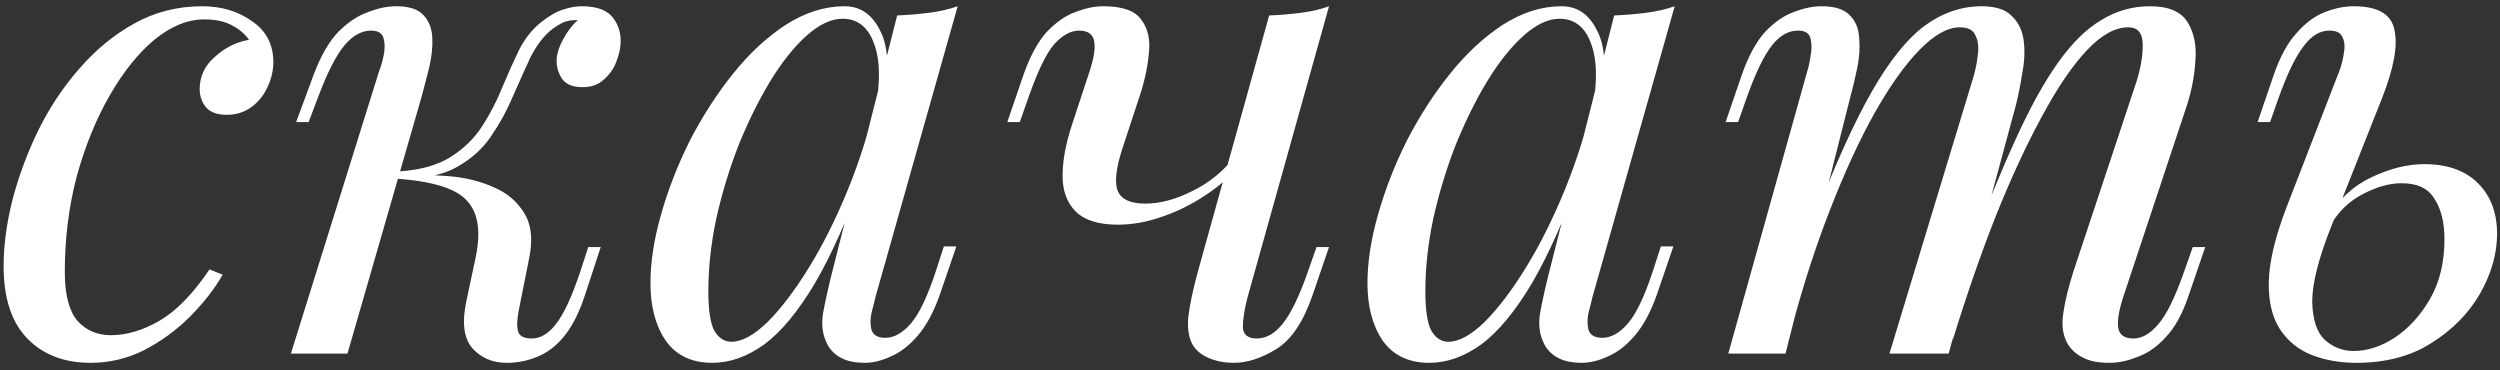 <?xml version="1.0" encoding="UTF-8"?> <svg xmlns="http://www.w3.org/2000/svg" width="304" height="45" viewBox="0 0 304 45" fill="none"><rect x="0" y="0" width="304" height="45" fill="#333333" stroke="none"/> <path d="M24.84 2.36C22.813 2.36 20.787 3.187 18.76 4.84C16.787 6.493 14.973 8.76 13.32 11.64C11.667 14.52 10.333 17.8 9.32 21.48C8.36 25.16 7.88 29.027 7.88 33.08C7.88 35.8 8.387 37.773 9.4 39C10.467 40.173 11.827 40.76 13.48 40.76C15.4 40.76 17.373 40.173 19.4 39C21.427 37.827 23.453 35.747 25.48 32.76L27.08 33.4C26.067 35.16 24.733 36.867 23.08 38.52C21.427 40.173 19.56 41.533 17.48 42.6C15.453 43.613 13.293 44.12 11 44.12C7.8 44.12 5.24 43.133 3.32 41.16C1.4 39.187 0.44 36.253 0.44 32.36C0.44 29.907 0.787 27.267 1.48 24.44C2.227 21.56 3.267 18.733 4.6 15.96C5.987 13.133 7.667 10.6 9.64 8.36C11.613 6.067 13.853 4.227 16.36 2.84C18.867 1.453 21.613 0.76 24.6 0.76C26.947 0.76 28.973 1.373 30.68 2.6C32.387 3.773 33.24 5.427 33.24 7.56C33.24 8.573 33 9.587 32.52 10.6C32.093 11.56 31.453 12.36 30.6 13C29.747 13.64 28.733 13.96 27.56 13.96C26.44 13.96 25.613 13.667 25.08 13.08C24.547 12.44 24.28 11.693 24.28 10.84C24.28 9.293 24.893 7.987 26.12 6.92C27.347 5.8 28.733 5.107 30.28 4.84C29.747 4.093 29.053 3.507 28.2 3.08C27.347 2.6 26.227 2.36 24.84 2.36ZM63.051 37.88C62.838 39.053 62.838 39.907 63.051 40.44C63.265 40.92 63.798 41.16 64.651 41.16C65.718 41.16 66.705 40.573 67.611 39.4C68.571 38.173 69.558 36.04 70.571 33L71.531 30.04H73.051L71.131 35.88C70.438 38.013 69.585 39.693 68.571 40.92C67.611 42.093 66.518 42.92 65.291 43.4C64.118 43.88 62.891 44.12 61.611 44.12C59.905 44.12 58.518 43.533 57.451 42.36C56.385 41.133 56.145 39.187 56.731 36.52L57.851 31.24C58.491 28.147 58.145 25.88 56.811 24.44C55.531 22.947 52.651 22.04 48.171 21.72V21.4C50.198 21.24 52.251 21.24 54.331 21.4C56.465 21.56 58.358 22.013 60.011 22.76C61.665 23.453 62.918 24.52 63.771 25.96C64.625 27.347 64.811 29.187 64.331 31.48L63.051 37.88ZM70.091 2.44C69.451 2.44 68.891 2.547 68.411 2.76C67.985 2.973 67.558 3.24 67.131 3.56C66.118 4.36 65.238 5.507 64.491 7C63.798 8.493 63.078 10.093 62.331 11.8C61.638 13.453 60.758 15.053 59.691 16.6C58.678 18.093 57.318 19.32 55.611 20.28C53.958 21.24 51.798 21.693 49.131 21.64L48.331 21.72L48.491 20.84C51.105 20.68 53.211 20.093 54.811 19.08C56.411 18.067 57.691 16.813 58.651 15.32C59.611 13.827 60.411 12.28 61.051 10.68C61.745 9.027 62.438 7.48 63.131 6.04C63.878 4.6 64.811 3.453 65.931 2.6C66.891 1.853 67.745 1.373 68.491 1.16C69.291 0.893 70.038 0.76 70.731 0.76C72.598 0.76 73.878 1.24 74.571 2.2C75.265 3.107 75.558 4.2 75.451 5.48C75.398 6.12 75.211 6.84 74.891 7.64C74.571 8.44 74.065 9.133 73.371 9.72C72.731 10.307 71.878 10.6 70.811 10.6C69.638 10.6 68.811 10.253 68.331 9.56C67.851 8.813 67.638 8.013 67.691 7.16C67.745 6.413 68.011 5.613 68.491 4.76C68.971 3.853 69.558 3.08 70.251 2.44C70.198 2.44 70.171 2.44 70.171 2.44C70.171 2.44 70.145 2.44 70.091 2.44ZM42.251 43H35.371L46.091 8.68C46.305 8.147 46.491 7.507 46.651 6.76C46.811 5.96 46.811 5.267 46.651 4.68C46.491 4.04 45.985 3.72 45.131 3.72C43.958 3.72 42.865 4.333 41.851 5.56C40.838 6.787 39.771 8.893 38.651 11.88L37.531 14.84H36.011L38.171 9C39.025 6.76 40.011 5.053 41.131 3.88C42.305 2.707 43.505 1.907 44.731 1.48C45.958 1 47.105 0.76 48.171 0.76C49.771 0.76 50.891 1.133 51.531 1.88C52.171 2.573 52.518 3.48 52.571 4.6C52.625 5.72 52.491 6.947 52.171 8.28C51.851 9.56 51.531 10.787 51.211 11.96L42.251 43ZM88.935 41.56C90.215 41.56 91.682 40.76 93.335 39.16C94.988 37.507 96.668 35.293 98.375 32.52C100.082 29.747 101.655 26.6 103.095 23.08C104.535 19.56 105.682 15.907 106.535 12.12L105.175 20.76C103.148 26.413 101.122 30.973 99.095 34.44C97.068 37.853 95.015 40.333 92.935 41.88C90.855 43.373 88.748 44.12 86.615 44.12C84.108 44.12 82.215 43.213 80.935 41.4C79.708 39.587 79.095 37.267 79.095 34.44C79.095 31.88 79.522 29.107 80.375 26.12C81.228 23.08 82.402 20.067 83.895 17.08C85.442 14.093 87.202 11.373 89.175 8.92C91.148 6.467 93.282 4.493 95.575 3C97.922 1.507 100.295 0.76 102.695 0.76C104.562 0.76 105.975 1.693 106.935 3.56C107.948 5.373 108.162 7.933 107.575 11.24L106.695 11.72C107.068 8.893 106.882 6.627 106.135 4.92C105.388 3.16 104.162 2.28 102.455 2.28C101.068 2.28 99.602 2.973 98.055 4.36C96.562 5.693 95.095 7.533 93.655 9.88C92.268 12.173 90.988 14.76 89.815 17.64C88.695 20.52 87.788 23.507 87.095 26.6C86.455 29.64 86.135 32.573 86.135 35.4C86.135 37.693 86.375 39.293 86.855 40.2C87.388 41.107 88.082 41.56 88.935 41.56ZM109.095 1.88C110.375 1.827 111.655 1.72 112.935 1.56C114.215 1.4 115.388 1.133 116.455 0.76L106.455 36.12C106.348 36.6 106.188 37.24 105.975 38.04C105.815 38.787 105.815 39.48 105.975 40.12C106.188 40.76 106.748 41.08 107.655 41.08C108.722 41.08 109.762 40.493 110.775 39.32C111.788 38.147 112.802 36.013 113.815 32.92L114.775 29.96H116.295L114.295 35.8C113.548 37.933 112.642 39.613 111.575 40.84C110.562 42.013 109.495 42.84 108.375 43.32C107.255 43.853 106.162 44.12 105.095 44.12C103.015 44.12 101.548 43.427 100.695 42.04C100.002 40.813 99.815 39.4 100.135 37.8C100.455 36.147 100.828 34.493 101.255 32.84L109.095 1.88ZM150.49 20.28C149.477 21.56 148.143 22.733 146.49 23.8C144.89 24.867 143.157 25.72 141.29 26.36C139.477 27 137.69 27.32 135.93 27.32C133.583 27.32 131.877 26.787 130.81 25.72C129.743 24.653 129.21 23.213 129.21 21.4C129.21 19.587 129.583 17.533 130.33 15.24L132.49 8.68C133.023 7.08 133.21 5.853 133.05 5C132.89 4.147 132.277 3.72 131.21 3.72C130.197 3.72 129.183 4.28 128.17 5.4C127.21 6.52 126.17 8.68 125.05 11.88L124.01 14.84H122.49L124.49 9C125.29 6.76 126.223 5.053 127.29 3.88C128.41 2.707 129.557 1.907 130.73 1.48C131.957 1 133.103 0.76 134.17 0.76C136.517 0.76 138.063 1.32 138.81 2.44C139.61 3.507 139.903 4.893 139.69 6.6C139.53 8.307 139.13 10.093 138.49 11.96L136.49 18.04C135.69 20.493 135.503 22.227 135.93 23.24C136.357 24.253 137.477 24.76 139.29 24.76C141.05 24.76 142.943 24.253 144.97 23.24C147.05 22.227 148.783 20.813 150.17 19L150.49 20.28ZM151.69 36.2C151.317 37.64 151.13 38.84 151.13 39.8C151.183 40.707 151.743 41.16 152.81 41.16C153.983 41.16 155.05 40.547 156.01 39.32C157.023 38.04 158.037 35.933 159.05 33L160.09 30.04H161.61L159.61 35.88C158.49 39.133 157.023 41.32 155.21 42.44C153.397 43.56 151.663 44.12 150.01 44.12C148.943 44.12 147.957 43.933 147.05 43.56C146.143 43.187 145.477 42.653 145.05 41.96C144.57 41.16 144.383 40.04 144.49 38.6C144.65 37.16 145.05 35.267 145.69 32.92L154.33 1.88C155.663 1.827 156.943 1.72 158.17 1.56C159.45 1.4 160.597 1.133 161.61 0.76L151.69 36.2ZM176.122 41.56C177.403 41.56 178.869 40.76 180.523 39.16C182.176 37.507 183.856 35.293 185.562 32.52C187.269 29.747 188.843 26.6 190.283 23.08C191.723 19.56 192.869 15.907 193.723 12.12L192.363 20.76C190.336 26.413 188.309 30.973 186.283 34.44C184.256 37.853 182.203 40.333 180.123 41.88C178.043 43.373 175.936 44.12 173.803 44.12C171.296 44.12 169.403 43.213 168.123 41.4C166.896 39.587 166.283 37.267 166.283 34.44C166.283 31.88 166.709 29.107 167.563 26.12C168.416 23.08 169.589 20.067 171.083 17.08C172.629 14.093 174.389 11.373 176.363 8.92C178.336 6.467 180.469 4.493 182.763 3C185.109 1.507 187.483 0.76 189.883 0.76C191.749 0.76 193.163 1.693 194.123 3.56C195.136 5.373 195.349 7.933 194.763 11.24L193.883 11.72C194.256 8.893 194.069 6.627 193.323 4.92C192.576 3.16 191.349 2.28 189.643 2.28C188.256 2.28 186.789 2.973 185.243 4.36C183.749 5.693 182.283 7.533 180.843 9.88C179.456 12.173 178.176 14.76 177.003 17.64C175.883 20.52 174.976 23.507 174.283 26.6C173.643 29.64 173.323 32.573 173.323 35.4C173.323 37.693 173.563 39.293 174.043 40.2C174.576 41.107 175.269 41.56 176.122 41.56ZM196.283 1.88C197.563 1.827 198.843 1.72 200.123 1.56C201.403 1.4 202.576 1.133 203.643 0.76L193.643 36.12C193.536 36.6 193.376 37.24 193.163 38.04C193.003 38.787 193.003 39.48 193.163 40.12C193.376 40.76 193.936 41.08 194.843 41.08C195.909 41.08 196.949 40.493 197.963 39.32C198.976 38.147 199.989 36.013 201.003 32.92L201.963 29.96H203.483L201.483 35.8C200.736 37.933 199.829 39.613 198.763 40.84C197.749 42.013 196.683 42.84 195.563 43.32C194.443 43.853 193.349 44.12 192.283 44.12C190.203 44.12 188.736 43.427 187.883 42.04C187.189 40.813 187.003 39.4 187.323 37.8C187.643 36.147 188.016 34.493 188.443 32.84L196.283 1.88ZM217.118 43H210.158L219.758 8.68C219.918 8.2 220.051 7.587 220.158 6.84C220.318 6.04 220.318 5.32 220.158 4.68C219.998 4.04 219.491 3.72 218.638 3.72C217.464 3.72 216.398 4.333 215.438 5.56C214.478 6.787 213.464 8.893 212.398 11.88L211.358 14.84H209.838L211.838 9C212.638 6.76 213.571 5.053 214.638 3.88C215.758 2.707 216.904 1.907 218.078 1.48C219.304 1 220.451 0.76 221.518 0.76C223.118 0.76 224.264 1.133 224.958 1.88C225.651 2.573 226.024 3.507 226.078 4.68C226.184 5.8 226.104 7 225.838 8.28C225.571 9.56 225.278 10.787 224.958 11.96L217.118 43ZM239.758 10.04C240.131 8.92 240.371 7.853 240.478 6.84C240.638 5.827 240.558 5 240.238 4.36C239.971 3.667 239.331 3.32 238.318 3.32C236.824 3.32 235.171 4.253 233.358 6.12C231.598 7.933 229.784 10.493 227.918 13.8C226.104 17.053 224.344 20.867 222.638 25.24C220.931 29.56 219.411 34.2 218.078 39.16L220.718 26.36C223.171 19.96 225.464 14.893 227.598 11.16C229.731 7.427 231.864 4.76 233.998 3.16C236.184 1.56 238.504 0.76 240.958 0.76C242.664 0.76 243.891 1.16 244.638 1.96C245.438 2.707 245.918 3.693 246.078 4.92C246.238 6.147 246.184 7.453 245.918 8.84C245.704 10.227 245.438 11.56 245.118 12.84L236.958 43H229.758L239.758 10.04ZM259.758 10.04C260.291 8.387 260.558 6.867 260.558 5.48C260.558 4.04 259.971 3.32 258.798 3.32C257.198 3.32 255.518 4.253 253.758 6.12C251.998 7.987 250.184 10.653 248.318 14.12C246.451 17.533 244.584 21.56 242.718 26.2C240.904 30.787 239.144 35.853 237.438 41.4L239.278 31.16C241.358 25.613 243.278 20.92 245.038 17.08C246.798 13.187 248.531 10.04 250.238 7.64C251.944 5.24 253.704 3.507 255.518 2.44C257.331 1.32 259.304 0.76 261.438 0.76C263.678 0.76 265.198 1.4 265.998 2.68C266.798 3.96 267.118 5.533 266.958 7.4C266.851 9.213 266.504 11.027 265.918 12.84L258.158 36.2C257.624 37.853 257.438 39.107 257.598 39.96C257.758 40.76 258.371 41.16 259.438 41.16C260.451 41.16 261.438 40.6 262.398 39.48C263.411 38.36 264.478 36.2 265.598 33L266.638 30.04H268.158L266.158 35.88C265.411 38.12 264.478 39.827 263.358 41C262.291 42.173 261.144 42.973 259.918 43.4C258.744 43.88 257.598 44.12 256.478 44.12C255.144 44.12 254.078 43.907 253.278 43.48C252.531 43.107 251.944 42.6 251.517 41.96C250.878 40.947 250.664 39.693 250.878 38.2C251.091 36.653 251.518 34.893 252.158 32.92L259.758 10.04ZM294.765 19.96C297.592 19.96 299.778 20.733 301.325 22.28C302.872 23.827 303.645 25.88 303.645 28.44C303.645 30.84 302.952 33.267 301.565 35.72C300.178 38.12 298.205 40.12 295.645 41.72C293.138 43.32 290.098 44.12 286.525 44.12C284.552 44.12 282.738 43.8 281.085 43.16C279.485 42.52 278.205 41.48 277.245 40.04C276.285 38.547 275.832 36.627 275.885 34.28C275.938 31.88 276.632 28.92 277.965 25.4L284.445 8.68C284.712 7.987 284.898 7.267 285.005 6.52C285.165 5.72 285.112 5.053 284.845 4.52C284.632 3.987 284.098 3.72 283.245 3.72C282.072 3.72 281.005 4.387 280.045 5.72C279.085 7 278.098 9.053 277.085 11.88L276.045 14.84H274.525L276.525 9C277.272 6.867 278.178 5.213 279.245 4.04C280.312 2.813 281.458 1.96 282.685 1.48C283.912 1 285.085 0.76 286.205 0.76C289.138 0.76 290.792 1.72 291.165 3.64C291.592 5.56 291.085 8.333 289.645 11.96L283.405 27.72C281.912 31.507 281.165 34.493 281.165 36.68C281.218 38.867 281.725 40.413 282.685 41.32C283.698 42.227 284.872 42.68 286.205 42.68C287.858 42.68 289.512 42.147 291.165 41.08C292.872 39.96 294.312 38.387 295.485 36.36C296.658 34.333 297.245 31.907 297.245 29.08C297.245 27.053 296.845 25.427 296.045 24.2C295.298 22.92 293.965 22.28 292.045 22.28C290.552 22.28 288.952 22.733 287.245 23.64C285.538 24.547 284.205 25.88 283.245 27.64L282.765 26.76C284.312 24.307 286.178 22.573 288.365 21.56C290.605 20.493 292.738 19.96 294.765 19.96Z" fill="white"></path> </svg> 